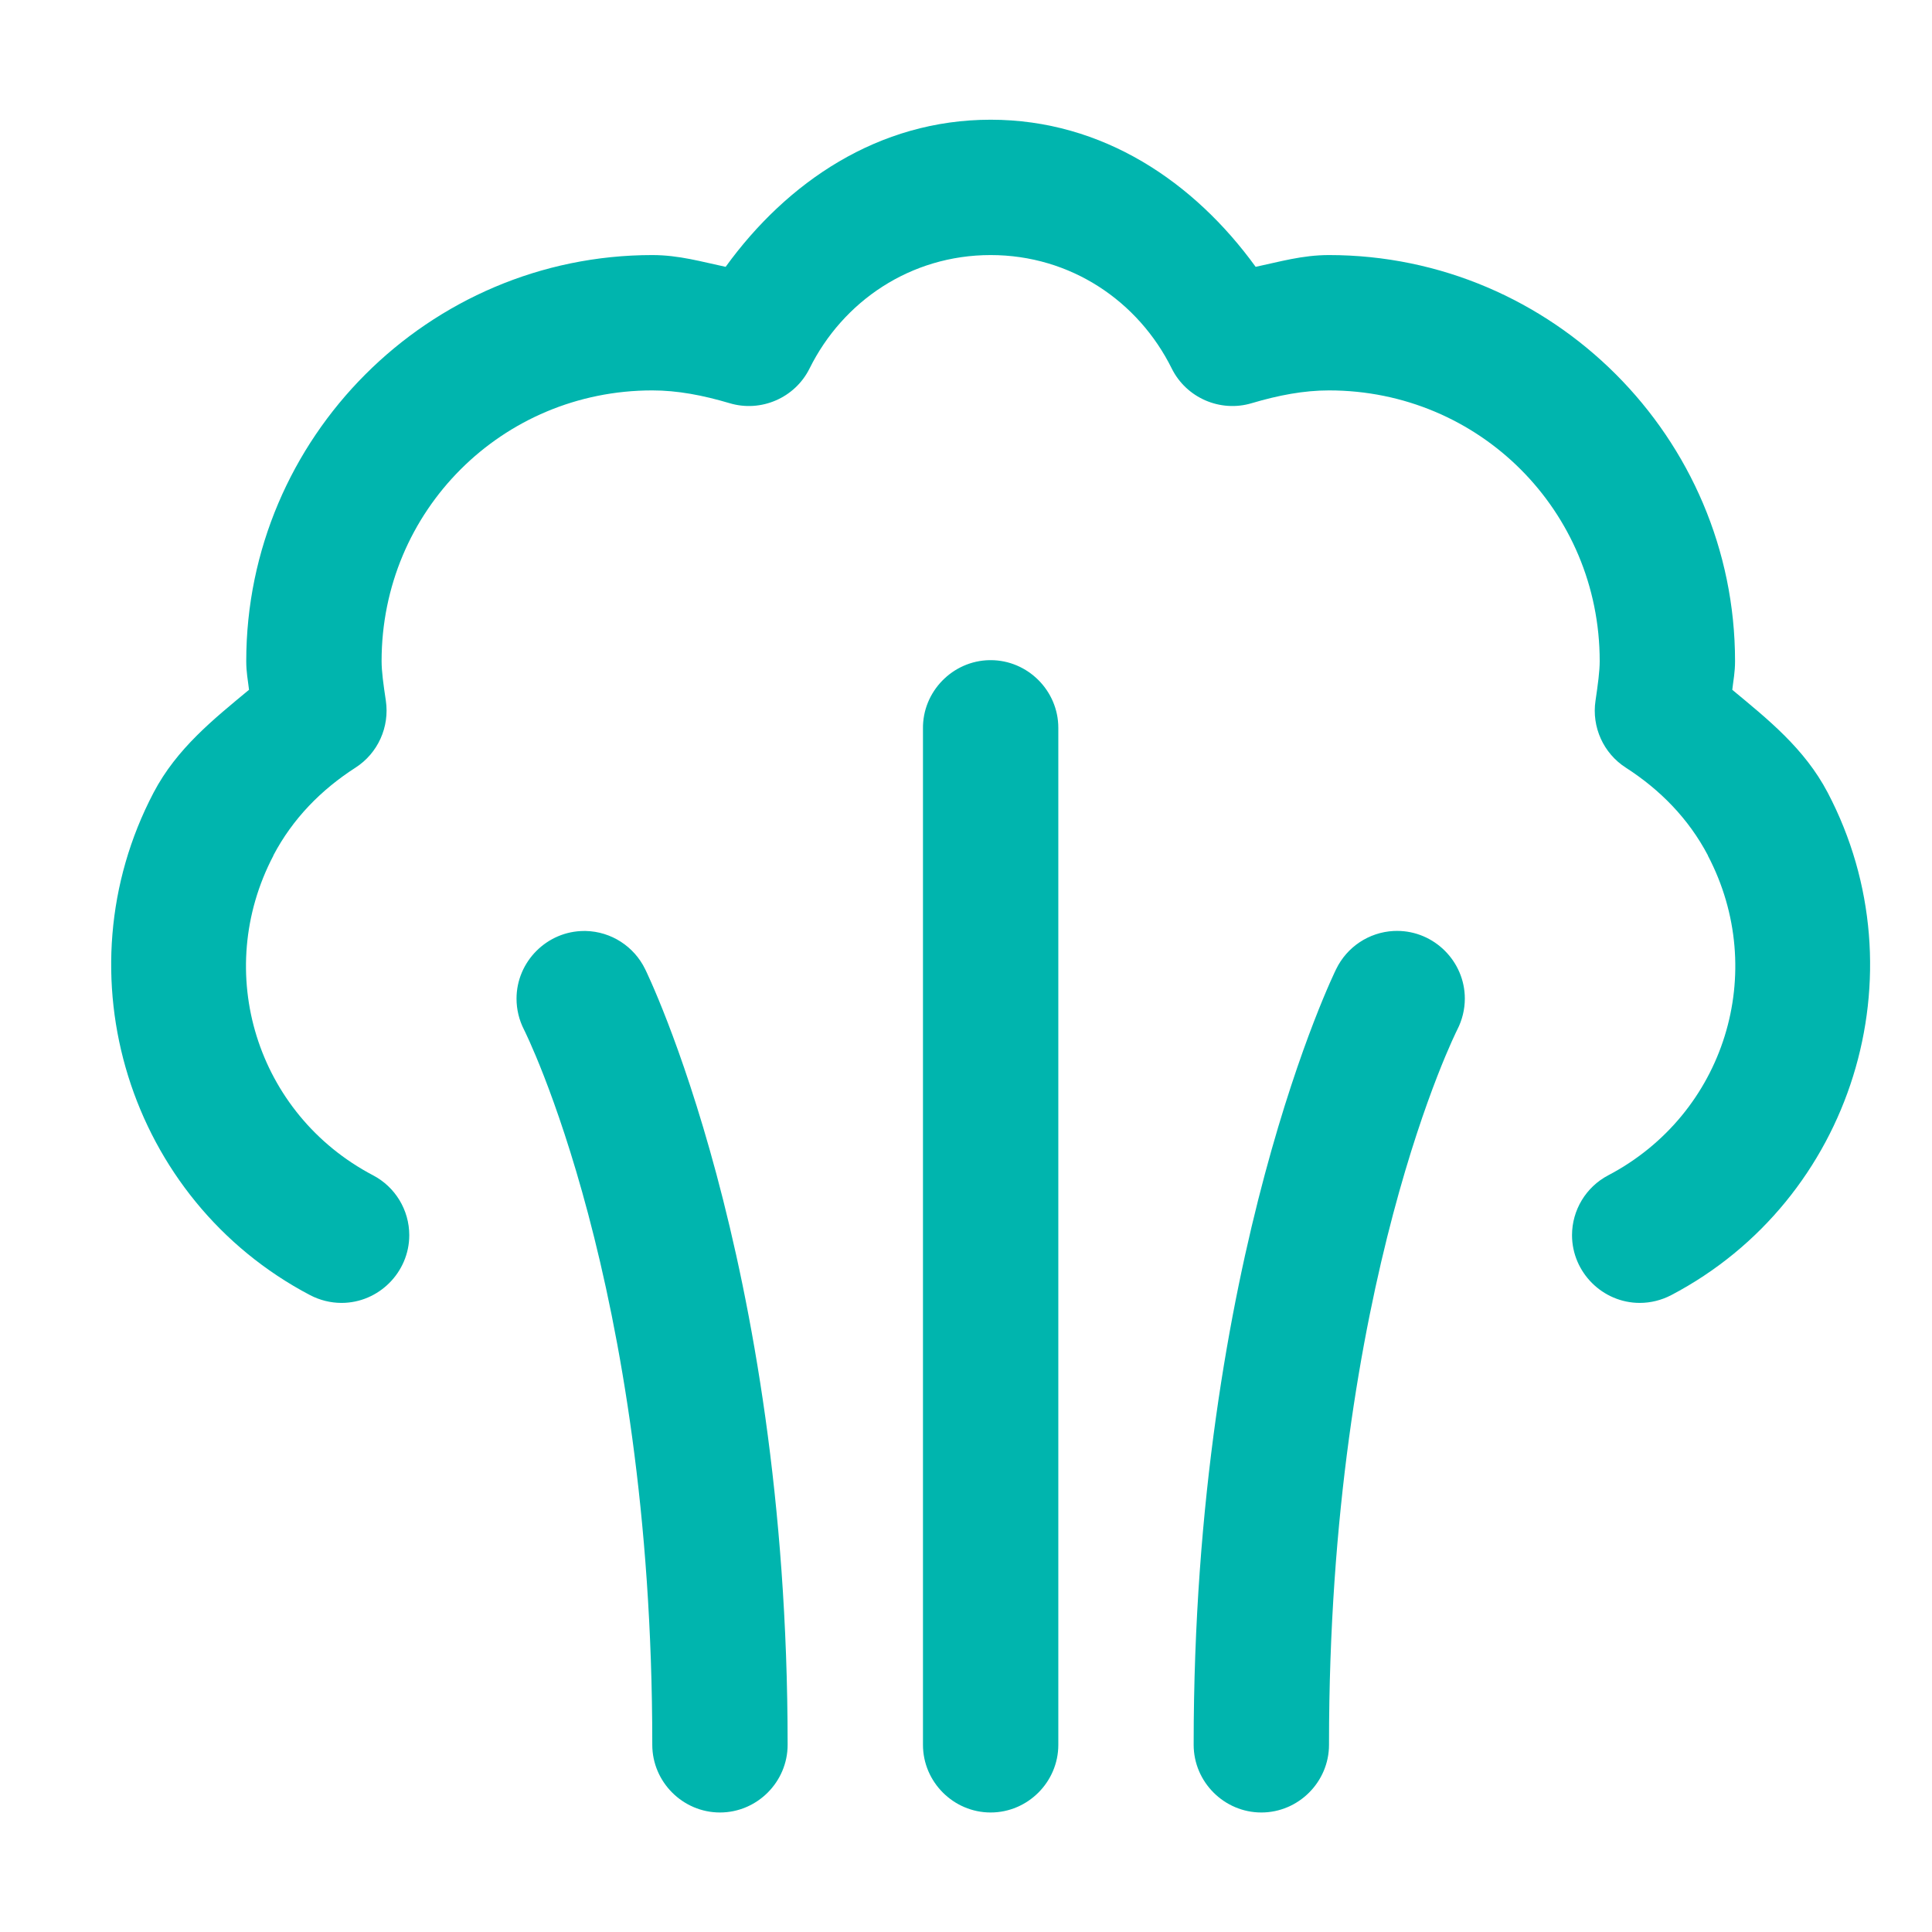 <?xml version="1.0" encoding="UTF-8" standalone="no"?>
<!DOCTYPE svg PUBLIC "-//W3C//DTD SVG 1.1//EN" "http://www.w3.org/Graphics/SVG/1.1/DTD/svg11.dtd">
<svg width="100%" height="100%" viewBox="0 0 356 356" version="1.1" xmlns="http://www.w3.org/2000/svg" xmlns:xlink="http://www.w3.org/1999/xlink" xml:space="preserve" xmlns:serif="http://www.serif.com/" style="fill-rule:evenodd;clip-rule:evenodd;stroke-linejoin:round;stroke-miterlimit:2;">
    <g transform="matrix(1,0,0,1,-30280.6,-7215.89)">
        <g id="icon-steam" transform="matrix(0.994,0,0,0.994,676.639,506.507)">
            <rect x="29783.2" y="6750" width="357.708" height="357.708" style="fill:none;"/>
            <g transform="matrix(12.545,0,0,12.545,29966.3,6935.16)">
                <g transform="matrix(1,0,0,1,-15,-15)">
                    <path d="M15,2C13.34,2 11.99,2.923 11.084,4.174C10.732,4.1 10.397,4 10,4C6.698,4 4,6.698 4,10C4,10.169 4.025,10.282 4.041,10.424C3.516,10.86 2.974,11.29 2.631,11.943C1.225,14.622 2.265,17.963 4.943,19.369C5.087,19.444 5.246,19.484 5.408,19.484C5.957,19.484 6.409,19.032 6.409,18.483C6.409,18.112 6.202,17.77 5.873,17.598C4.152,16.694 3.499,14.594 4.402,12.873L4.4,12.873C4.687,12.327 5.108,11.9 5.615,11.574C5.945,11.362 6.12,10.974 6.063,10.586C6.026,10.34 6,10.15 6,10C6,7.78 7.78,6 10,6C10.372,6 10.745,6.071 11.143,6.189C11.607,6.328 12.109,6.11 12.324,5.676C12.817,4.682 13.817,4 15,4C16.183,4 17.183,4.682 17.676,5.676C17.891,6.11 18.393,6.328 18.857,6.189C19.255,6.071 19.628,6 20,6C22.22,6 24,7.78 24,10C24,10.15 23.974,10.34 23.938,10.586C23.88,10.974 24.055,11.362 24.385,11.574C24.892,11.9 25.313,12.327 25.6,12.873L25.598,12.873C26.501,14.594 25.848,16.694 24.127,17.598C23.798,17.77 23.591,18.112 23.591,18.483C23.591,19.032 24.043,19.484 24.592,19.484C24.754,19.484 24.913,19.444 25.057,19.369C27.735,17.963 28.775,14.622 27.369,11.943C27.026,11.29 26.484,10.86 25.959,10.424C25.975,10.282 26,10.169 26,10C26,6.698 23.302,4 20,4C19.603,4 19.268,4.1 18.916,4.174C18.01,2.923 16.66,2 15,2ZM14.984,9.986C14.437,9.995 13.992,10.452 14,11L14,26C14,26.005 14,26.009 14,26.014C14,26.563 14.451,27.014 15,27.014C15.549,27.014 16,26.563 16,26.014C16,26.009 16,26.005 16,26L16,11C16,10.995 16,10.991 16,10.986C16,10.438 15.549,9.986 15,9.986C14.995,9.986 14.99,9.986 14.984,9.986ZM9.016,13.988C9.008,13.988 9.001,13.988 8.994,13.988C8.445,13.988 7.994,14.44 7.994,14.988C7.994,15.148 8.032,15.305 8.105,15.447C8.105,15.447 10,19.19 10,26C10,26.005 10,26.009 10,26.014C10,26.563 10.451,27.014 11,27.014C11.549,27.014 12,26.563 12,26.014C12,26.009 12,26.005 12,26C12,18.81 9.895,14.553 9.895,14.553C9.731,14.215 9.391,13.996 9.016,13.988ZM20.955,13.988C20.59,14.007 20.264,14.224 20.105,14.553C20.105,14.553 18,18.81 18,26C18,26.005 18,26.009 18,26.014C18,26.563 18.451,27.014 19,27.014C19.549,27.014 20,26.563 20,26.014C20,26.009 20,26.005 20,26C20,19.19 21.895,15.447 21.895,15.447C21.968,15.305 22.007,15.147 22.007,14.987C22.007,14.438 21.555,13.987 21.007,13.987C20.989,13.987 20.972,13.987 20.955,13.988Z" style="fill:rgb(0,181,174);fill-rule:nonzero;"/>
                </g>
            </g>
        </g>
    </g>
</svg>

